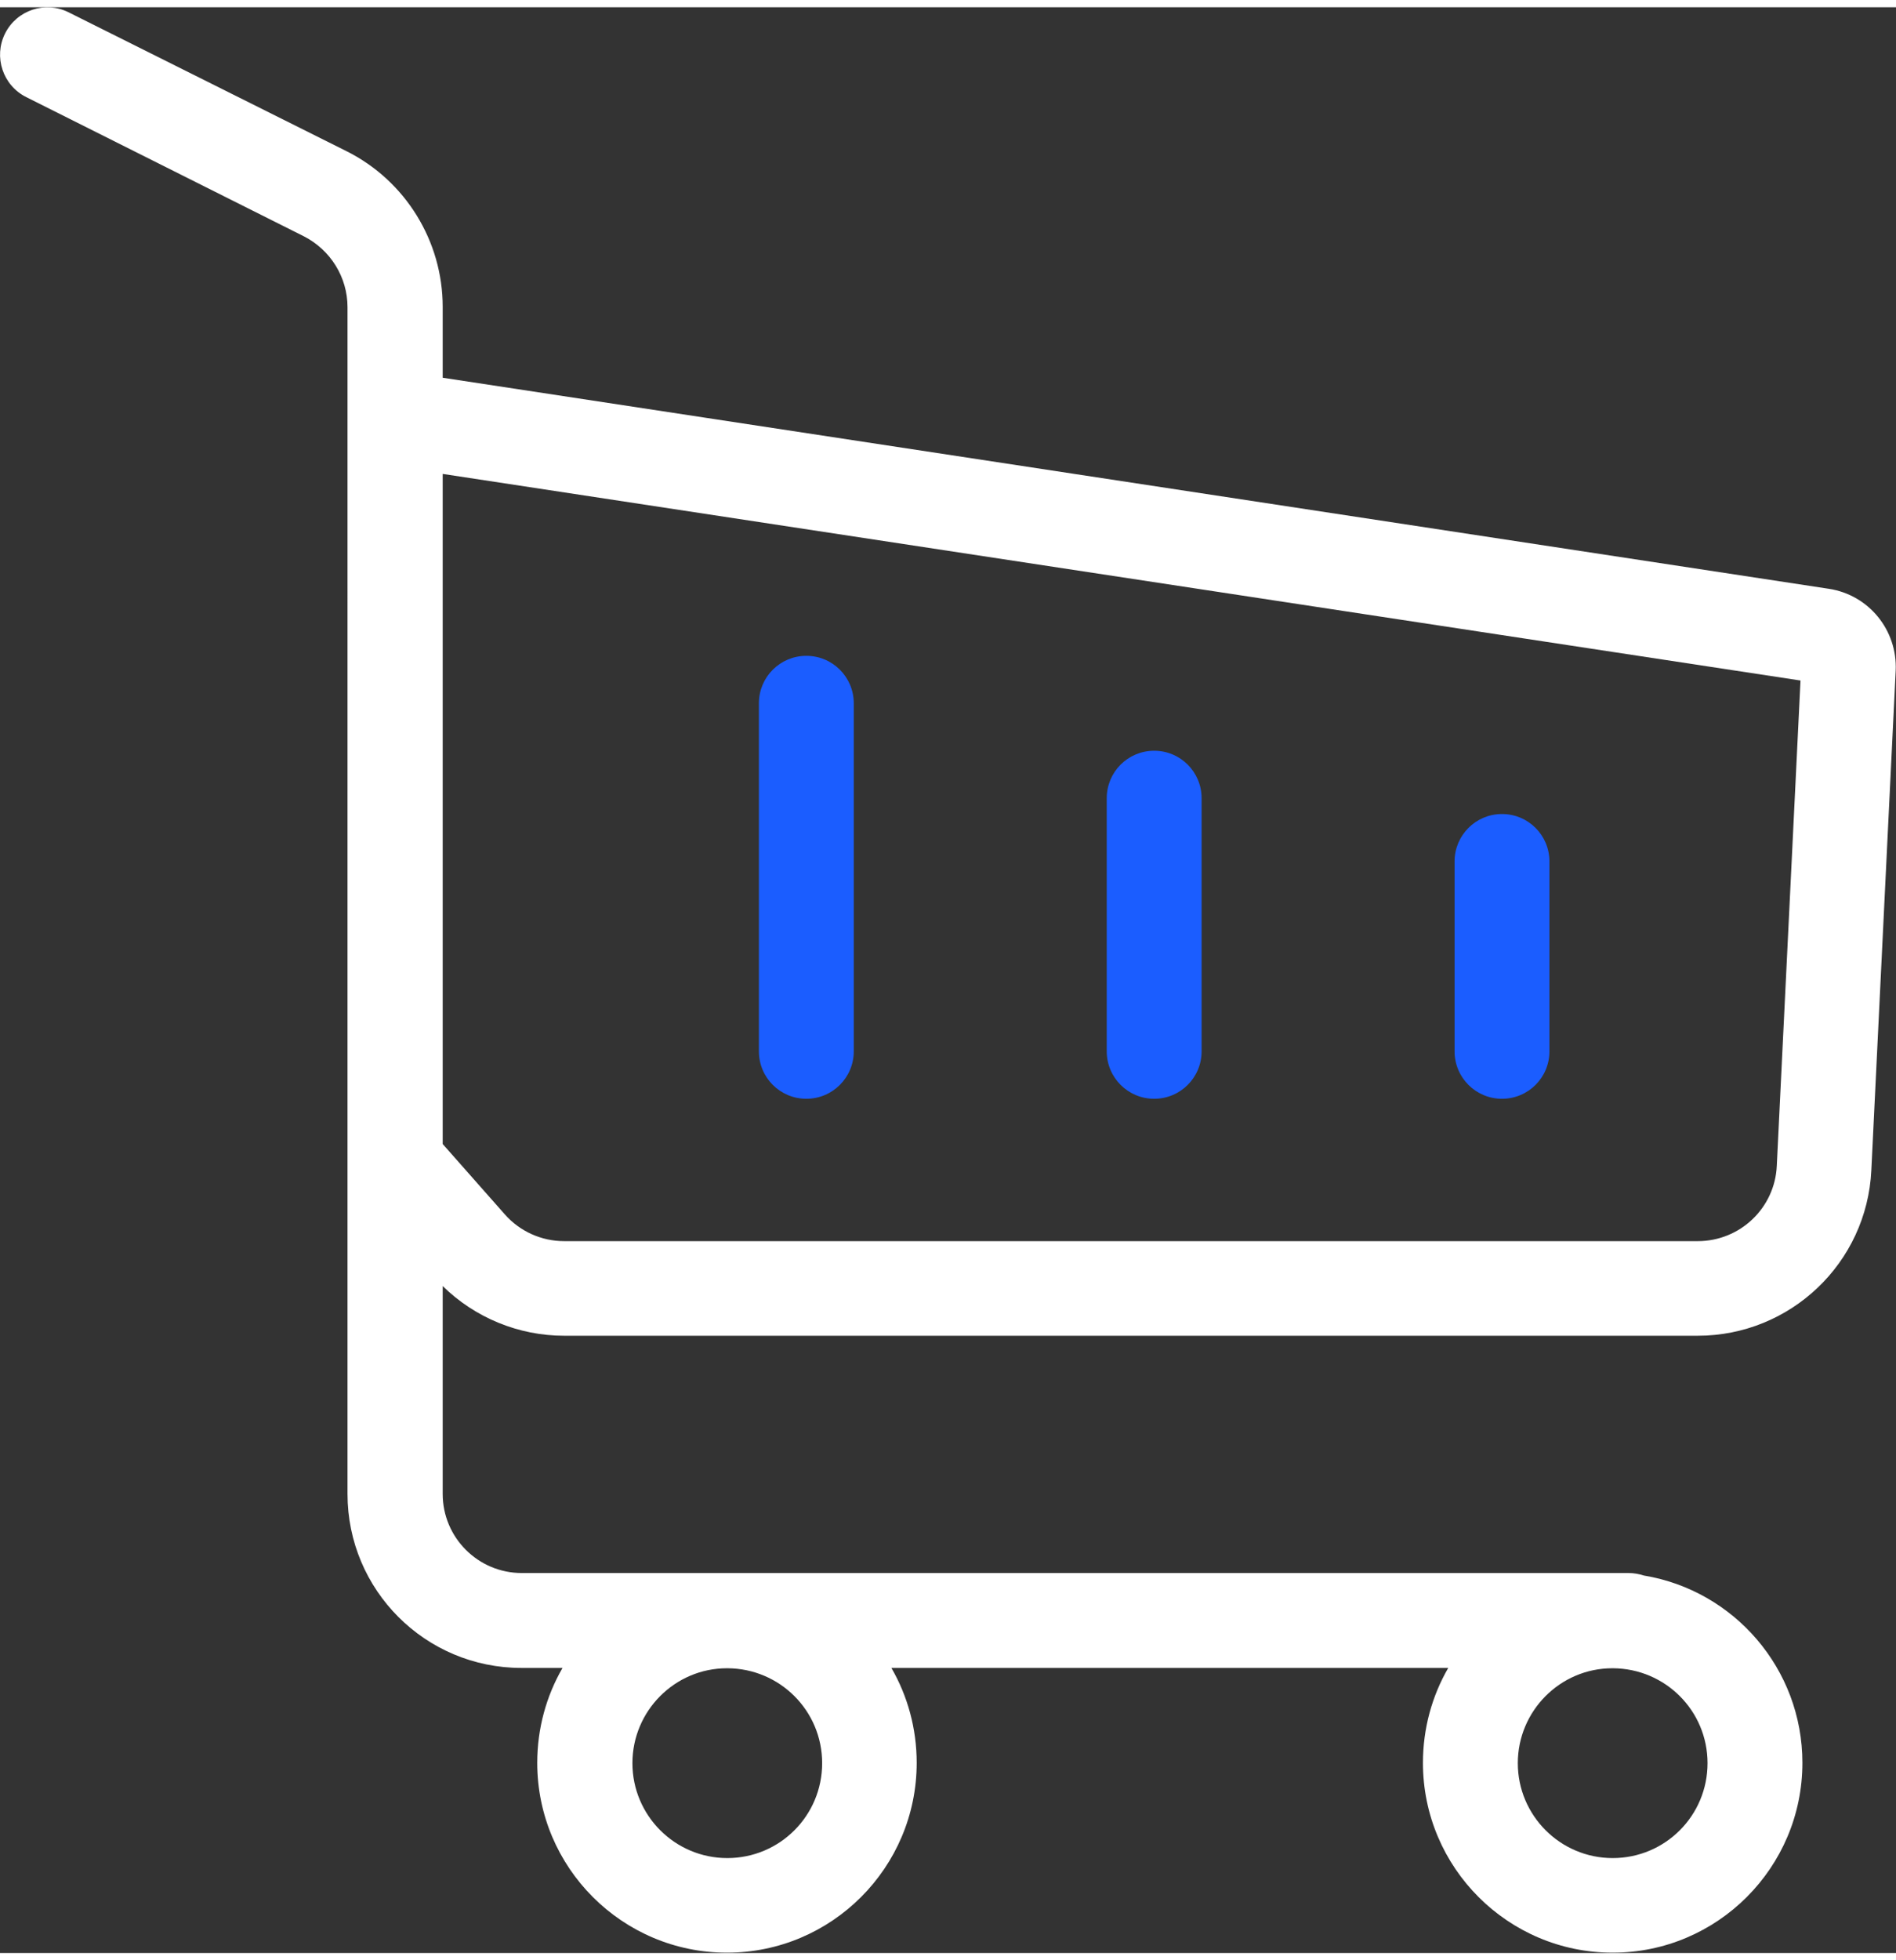 <svg width="60" height="62" id="Vrstva_1" data-name="Vrstva 1" xmlns="http://www.w3.org/2000/svg" viewBox="0 0 59.96 61.5">
  <rect x="0" y="0" width="59.96" height="61.5" fill="#333333" stroke="none"/>
  <defs>
    <style>
      .cls-1 {
        fill: #fff;
        fill-rule: evenodd;
      }

      .cls-1, .cls-2 {
        stroke-width: 0px;
      }

      .cls-2 {
        fill: #1b5dff;
      }
    </style>
  </defs>
  <path class="cls-1" d="M.16.83C.53.09,1.43-.21,2.17.16l8.79,4.39c1.86.93,3.04,2.84,3.04,4.92v2.24l43.83,6.67c1.27.19,2.18,1.31,2.12,2.59l-.77,15.79c-.14,2.93-2.56,5.23-5.49,5.23H17.84c-1.44,0-2.82-.57-3.84-1.57v6.57c0,1.38,1.12,2.5,2.5,2.5h35c.17,0,.33.03.49.08,2.84.47,5.01,2.94,5.01,5.92,0,3.31-2.69,6-6,6s-6-2.69-6-6c0-1.09.29-2.12.8-3h-17.61c.51.88.8,1.91.8,3,0,3.31-2.69,6-6,6s-6-2.69-6-6c0-1.09.29-2.12.8-3h-1.3c-3.04,0-5.5-2.46-5.5-5.5v-10.49h0V13.03s0-.03,0-.05v-3.5c0-.95-.54-1.81-1.38-2.24L.83,2.84C.09,2.47-.21,1.57.16.83ZM22.99,52.5c-1.65,0-2.99,1.35-2.99,3s1.34,3,3,3,3-1.34,3-3-1.34-2.99-2.99-3h-.02ZM50.99,52.5c-1.65,0-2.99,1.35-2.99,3s1.34,3,3,3,3-1.34,3-3-1.34-2.99-2.99-3h-.02ZM14,35.93V14.75l42.94,6.53-.75,15.34c-.06,1.33-1.16,2.38-2.5,2.38H17.84c-.72,0-1.4-.31-1.87-.84l-1.97-2.23Z"/>
  <path class="cls-2" d="M25.5,20.5h0c.83,0,1.5.67,1.5,1.5v11c0,.83-.67,1.5-1.5,1.5h0c-.83,0-1.5-.67-1.5-1.5v-11c0-.83.67-1.5,1.5-1.5Z"/>
  <path class="cls-2" d="M36.5,23.5h0c.83,0,1.5.67,1.5,1.5v8c0,.83-.67,1.5-1.5,1.5h0c-.83,0-1.5-.67-1.5-1.5v-8c0-.83.67-1.5,1.5-1.5Z"/>
  <path class="cls-2" d="M47.5,25.5h0c.83,0,1.5.67,1.5,1.5v6c0,.83-.67,1.5-1.5,1.5h0c-.83,0-1.5-.67-1.5-1.5v-6c0-.83.67-1.5,1.5-1.5Z"/>
</svg>
